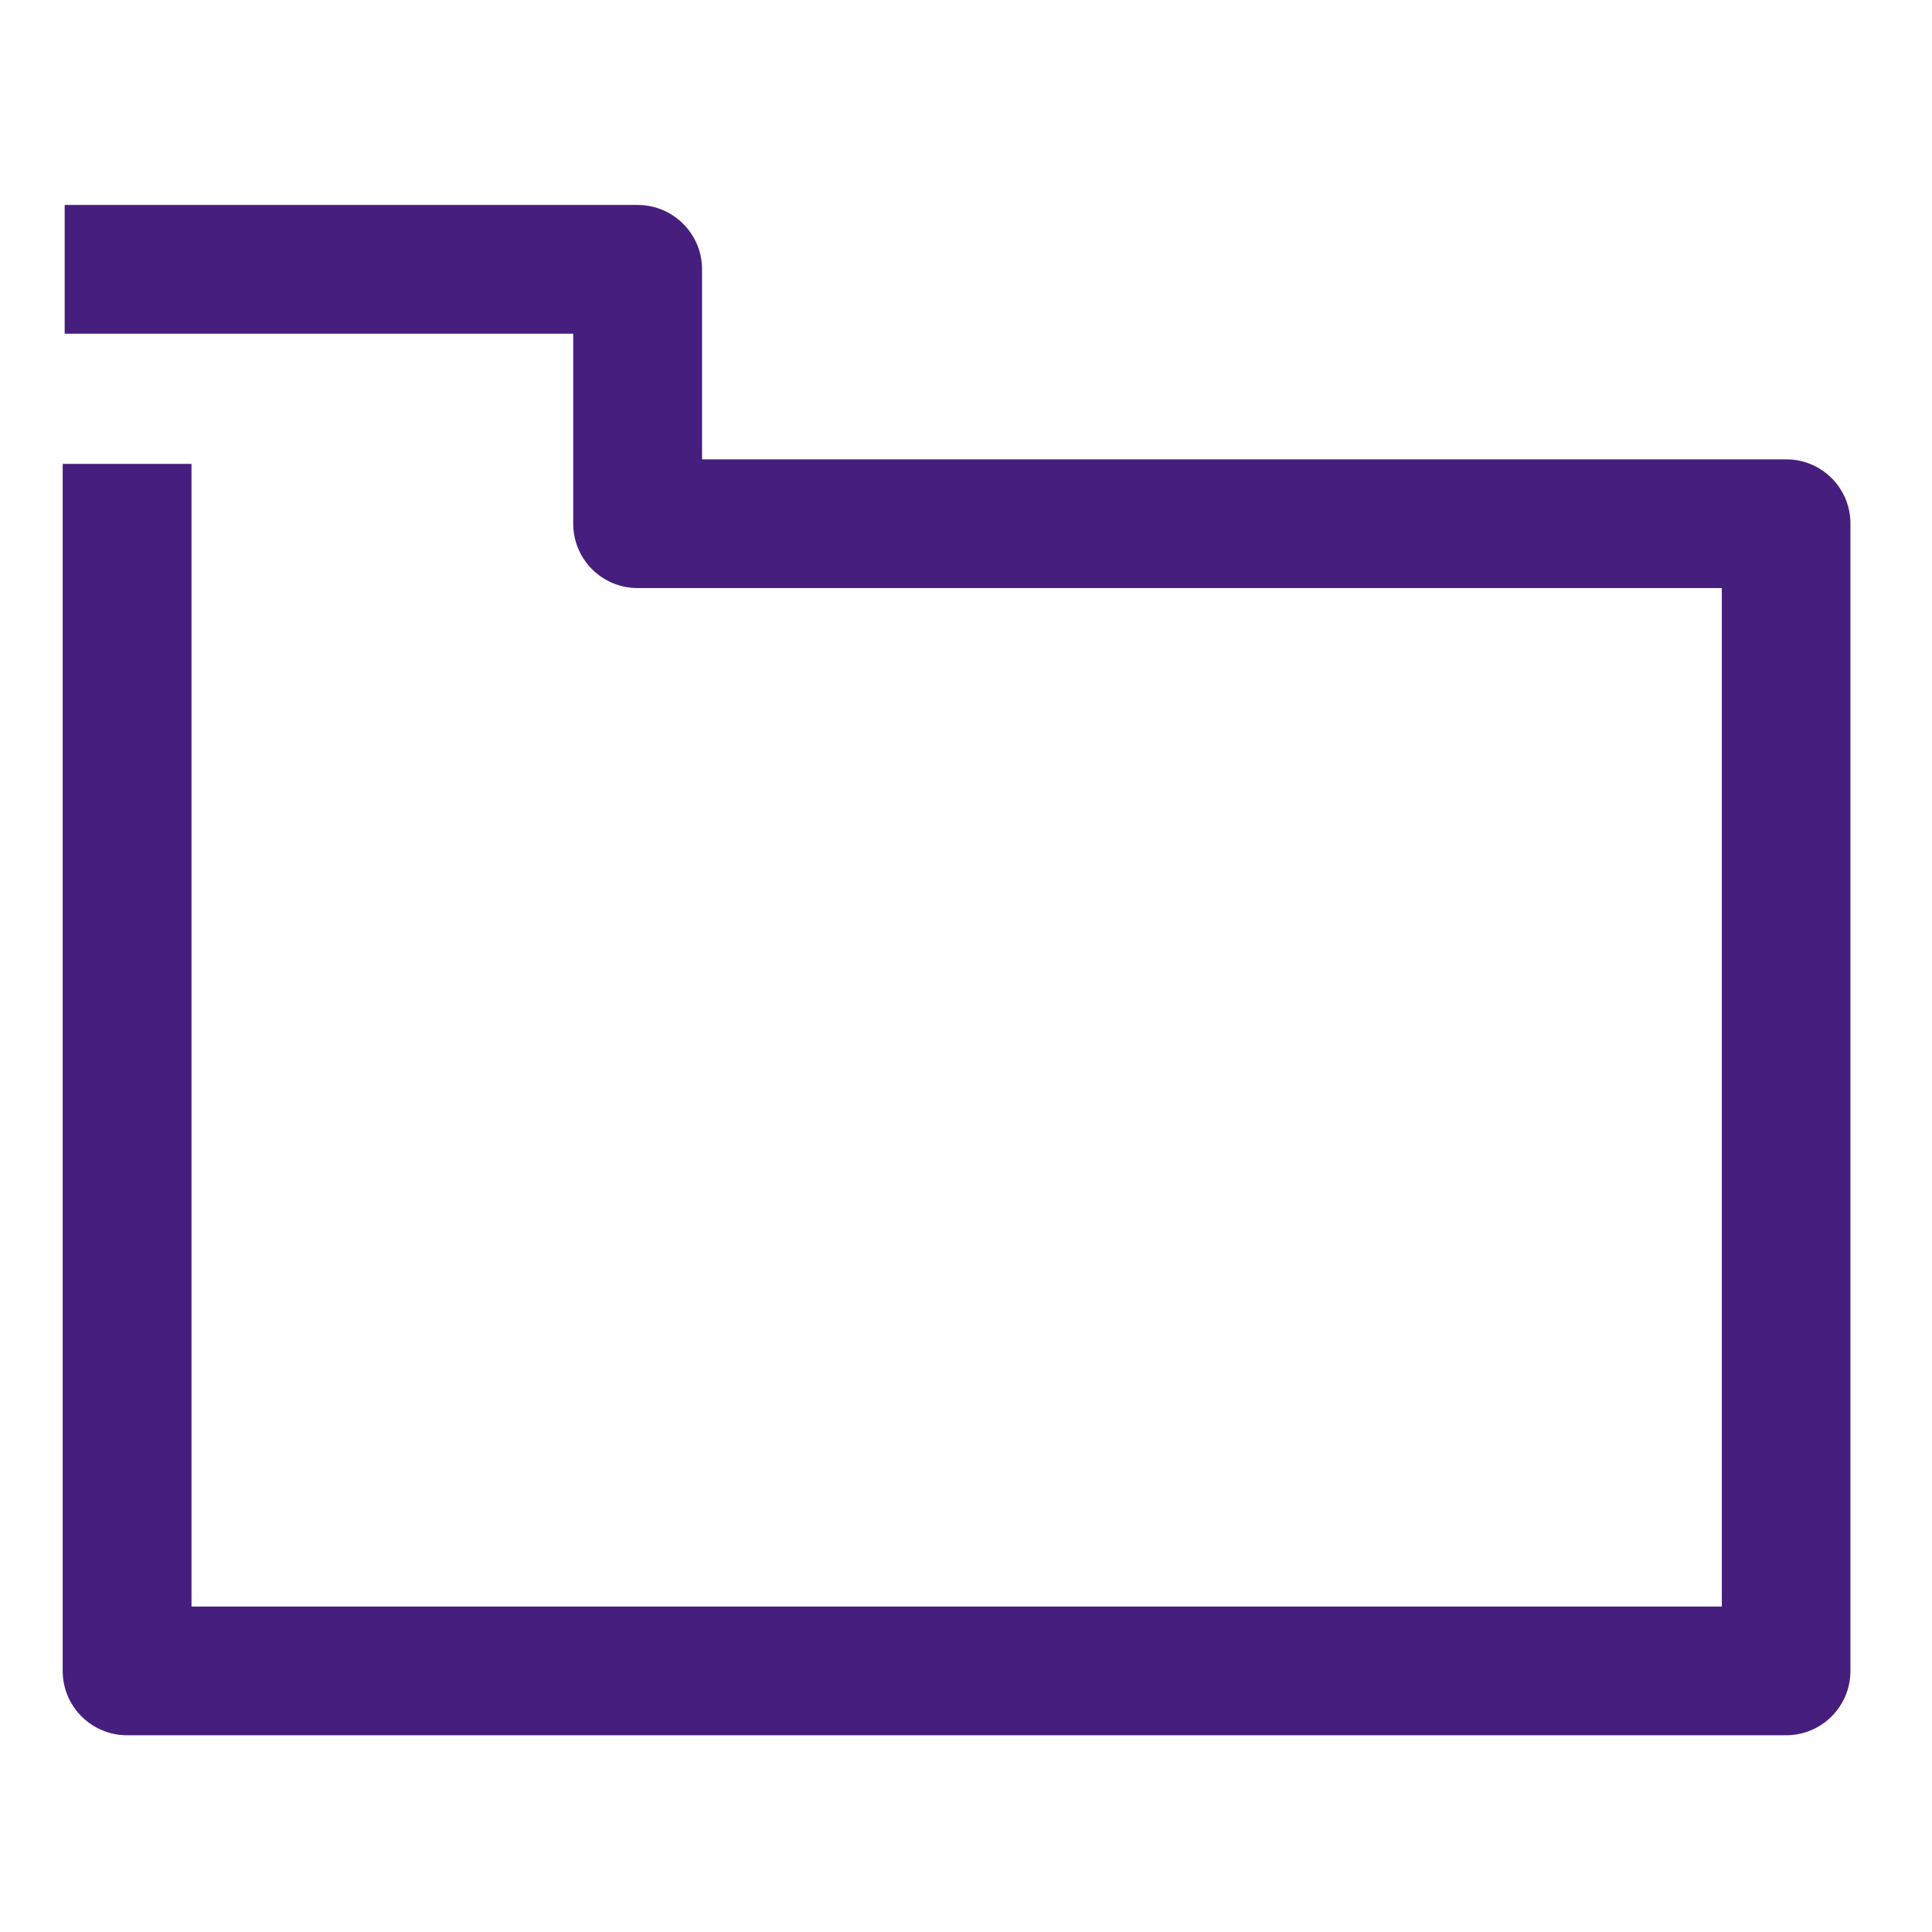 <svg width="101" height="101" viewBox="0 0 101 101" fill="none" xmlns="http://www.w3.org/2000/svg">
<path d="M93.382 24.013H36.701V14.074C36.701 12.221 35.19 10.715 33.336 10.715H3.381V17.444H29.966V27.378C29.966 29.236 31.472 30.742 33.331 30.742H90.012V83.986H10.011V24.252H3.277V87.351C3.277 89.21 4.788 90.715 6.641 90.715H93.377C95.23 90.715 96.736 89.21 96.736 87.351V27.378C96.741 25.519 95.236 24.013 93.382 24.013Z" fill="#461E7D"/>
</svg>
